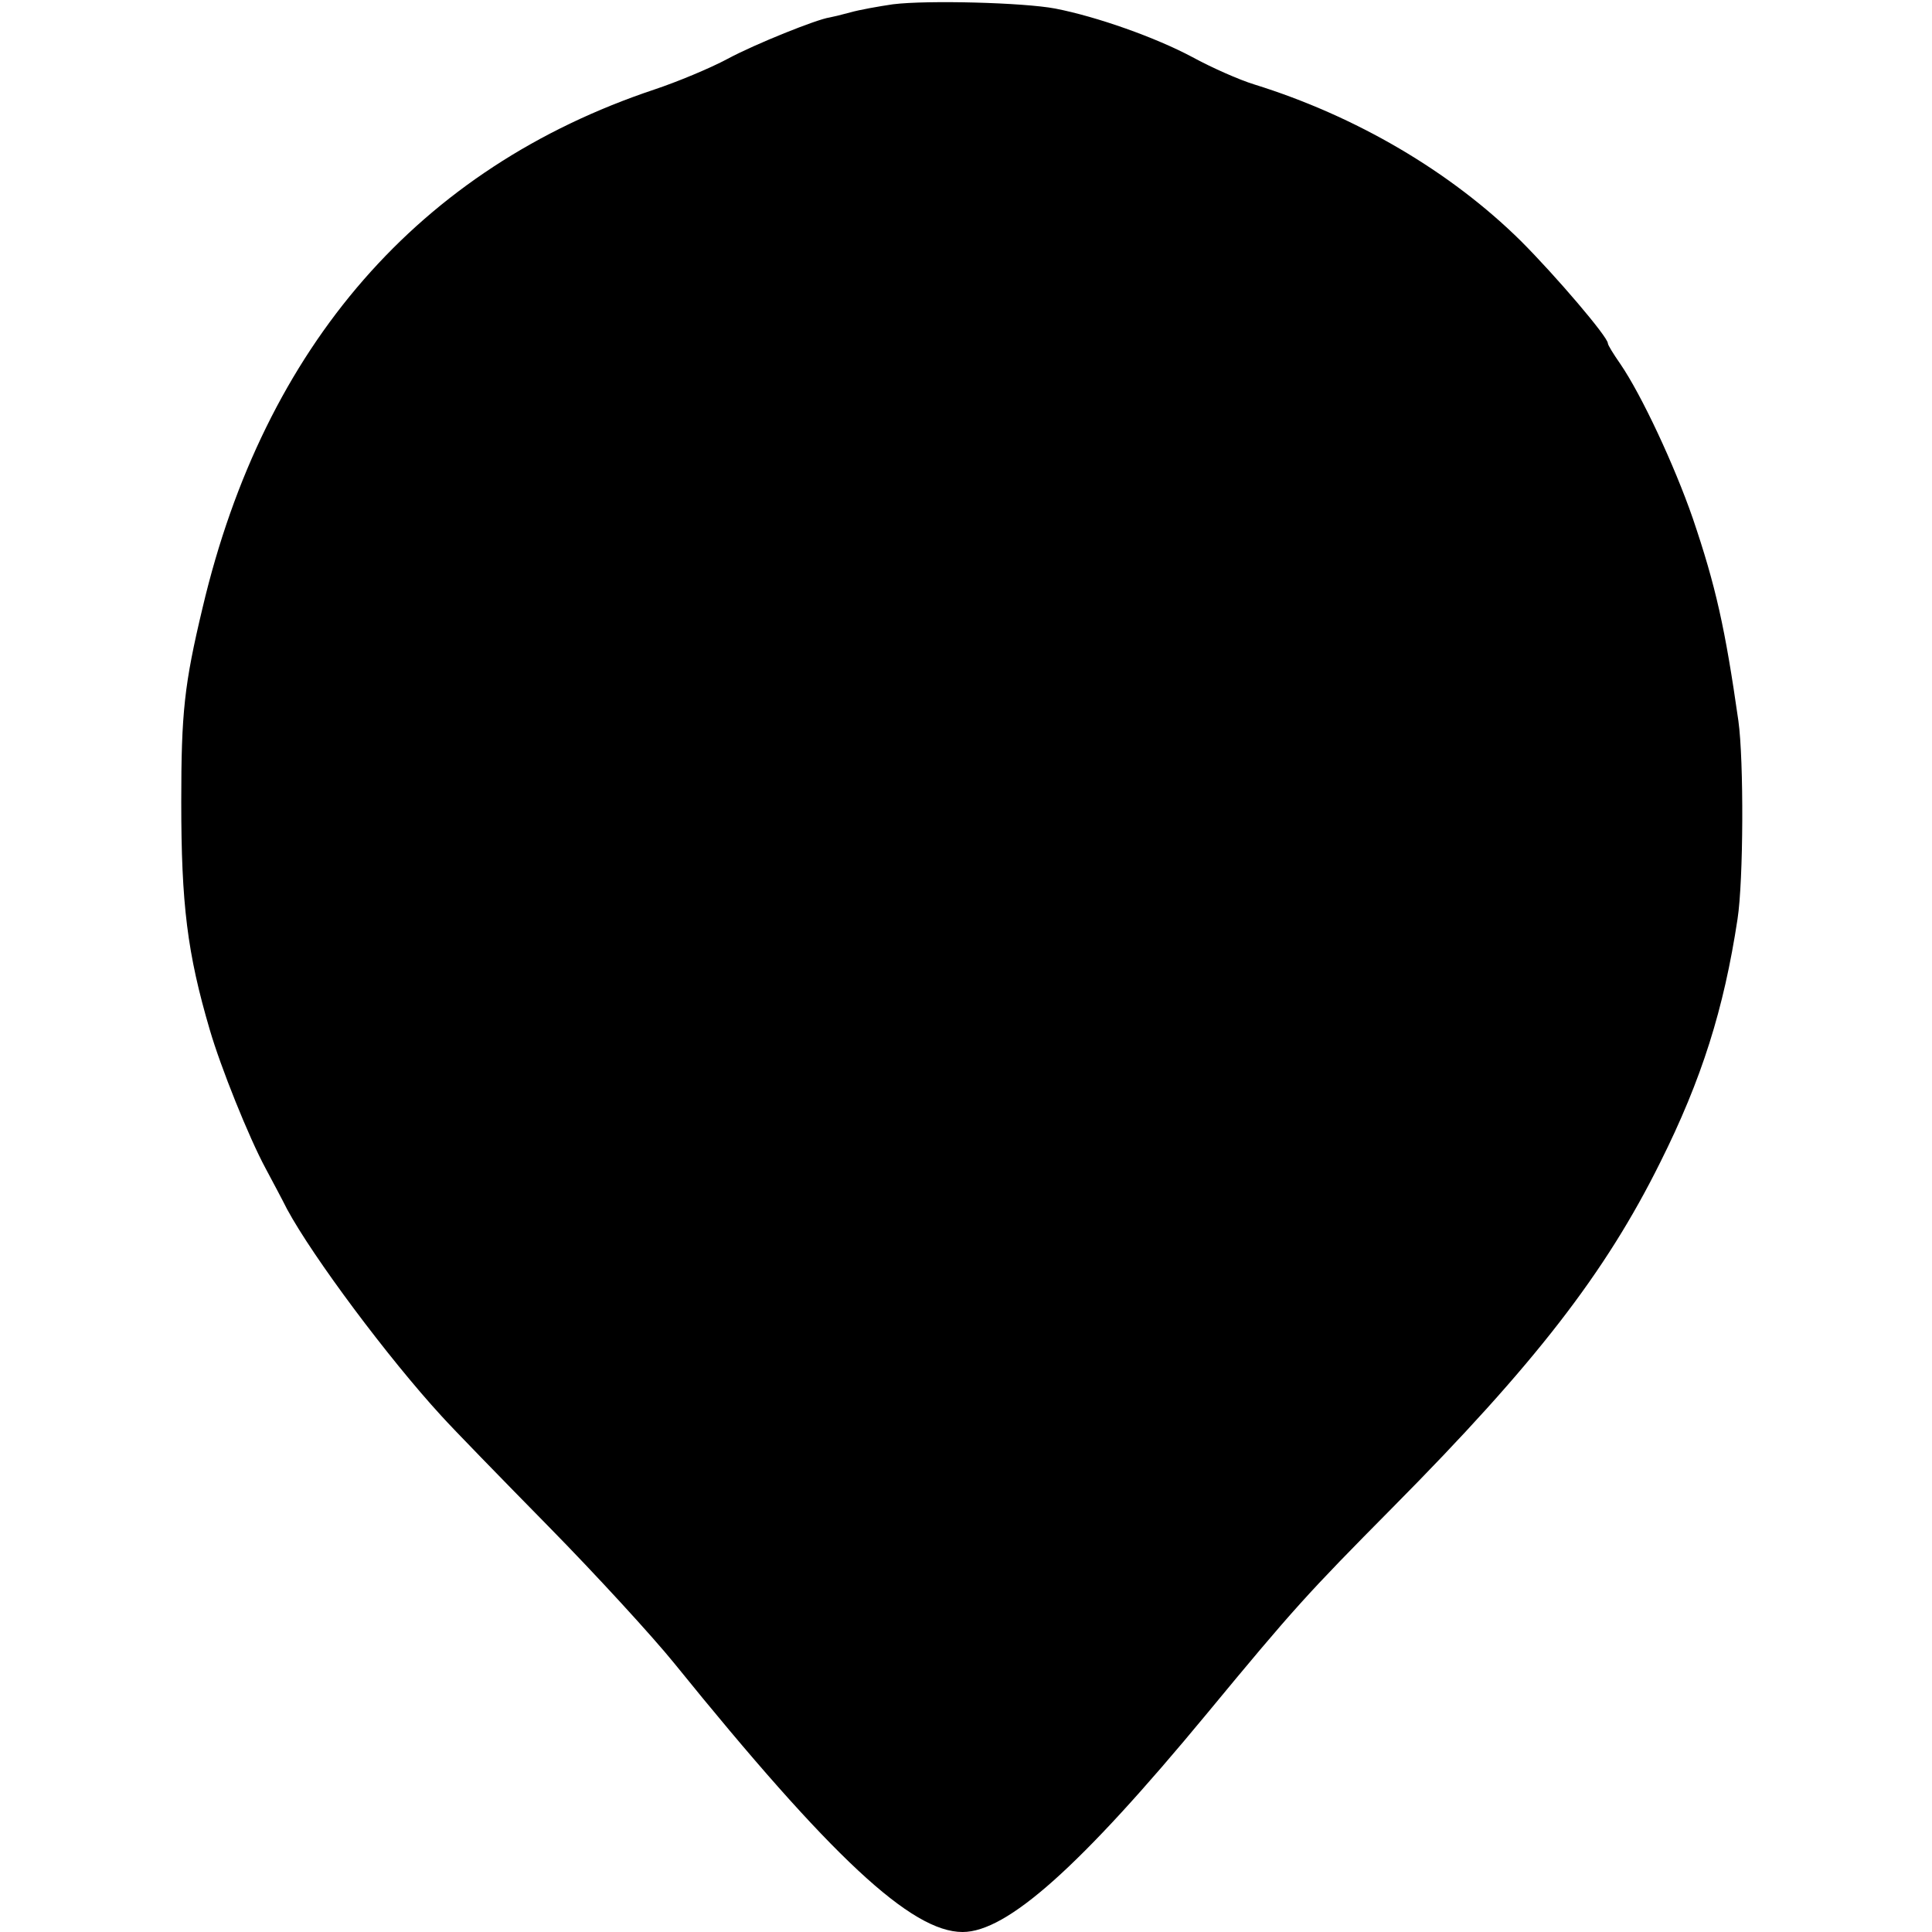 <?xml version="1.0" standalone="no"?>
<!DOCTYPE svg PUBLIC "-//W3C//DTD SVG 20010904//EN"
 "http://www.w3.org/TR/2001/REC-SVG-20010904/DTD/svg10.dtd">
<svg version="1.0" xmlns="http://www.w3.org/2000/svg"
 width="453pt" height="453pt" viewBox="0 0 453 453"
 preserveAspectRatio="xMidYMid meet">
<g transform="translate(0,453) scale(0.1,-0.1)"
fill="#000000" stroke="none">
<path d="M2094 4520 c-34 -5 -79 -13 -100 -19 -22 -6 -43 -11 -49 -12 -29 -4
-174 -62 -239 -97 -41 -22 -118 -54 -172 -72 -550 -184 -914 -600 -1059 -1215
-43 -180 -50 -246 -50 -455 0 -240 14 -355 67 -535 25 -86 91 -251 131 -325
16 -30 39 -73 50 -95 61 -113 238 -350 362 -485 27 -30 141 -147 252 -260 111
-113 243 -257 294 -320 368 -455 556 -630 676 -630 104 0 275 152 572 511 205
248 235 281 437 485 333 336 498 549 627 809 97 194 149 359 181 570 14 90 15
372 2 465 -31 217 -53 316 -107 475 -43 124 -120 289 -170 362 -16 23 -29 44
-29 48 0 15 -122 158 -204 240 -165 163 -387 293 -625 367 -36 11 -101 40
-145 64 -86 46 -224 95 -322 114 -74 14 -299 20 -380 10z"/>
</g>
</svg>
